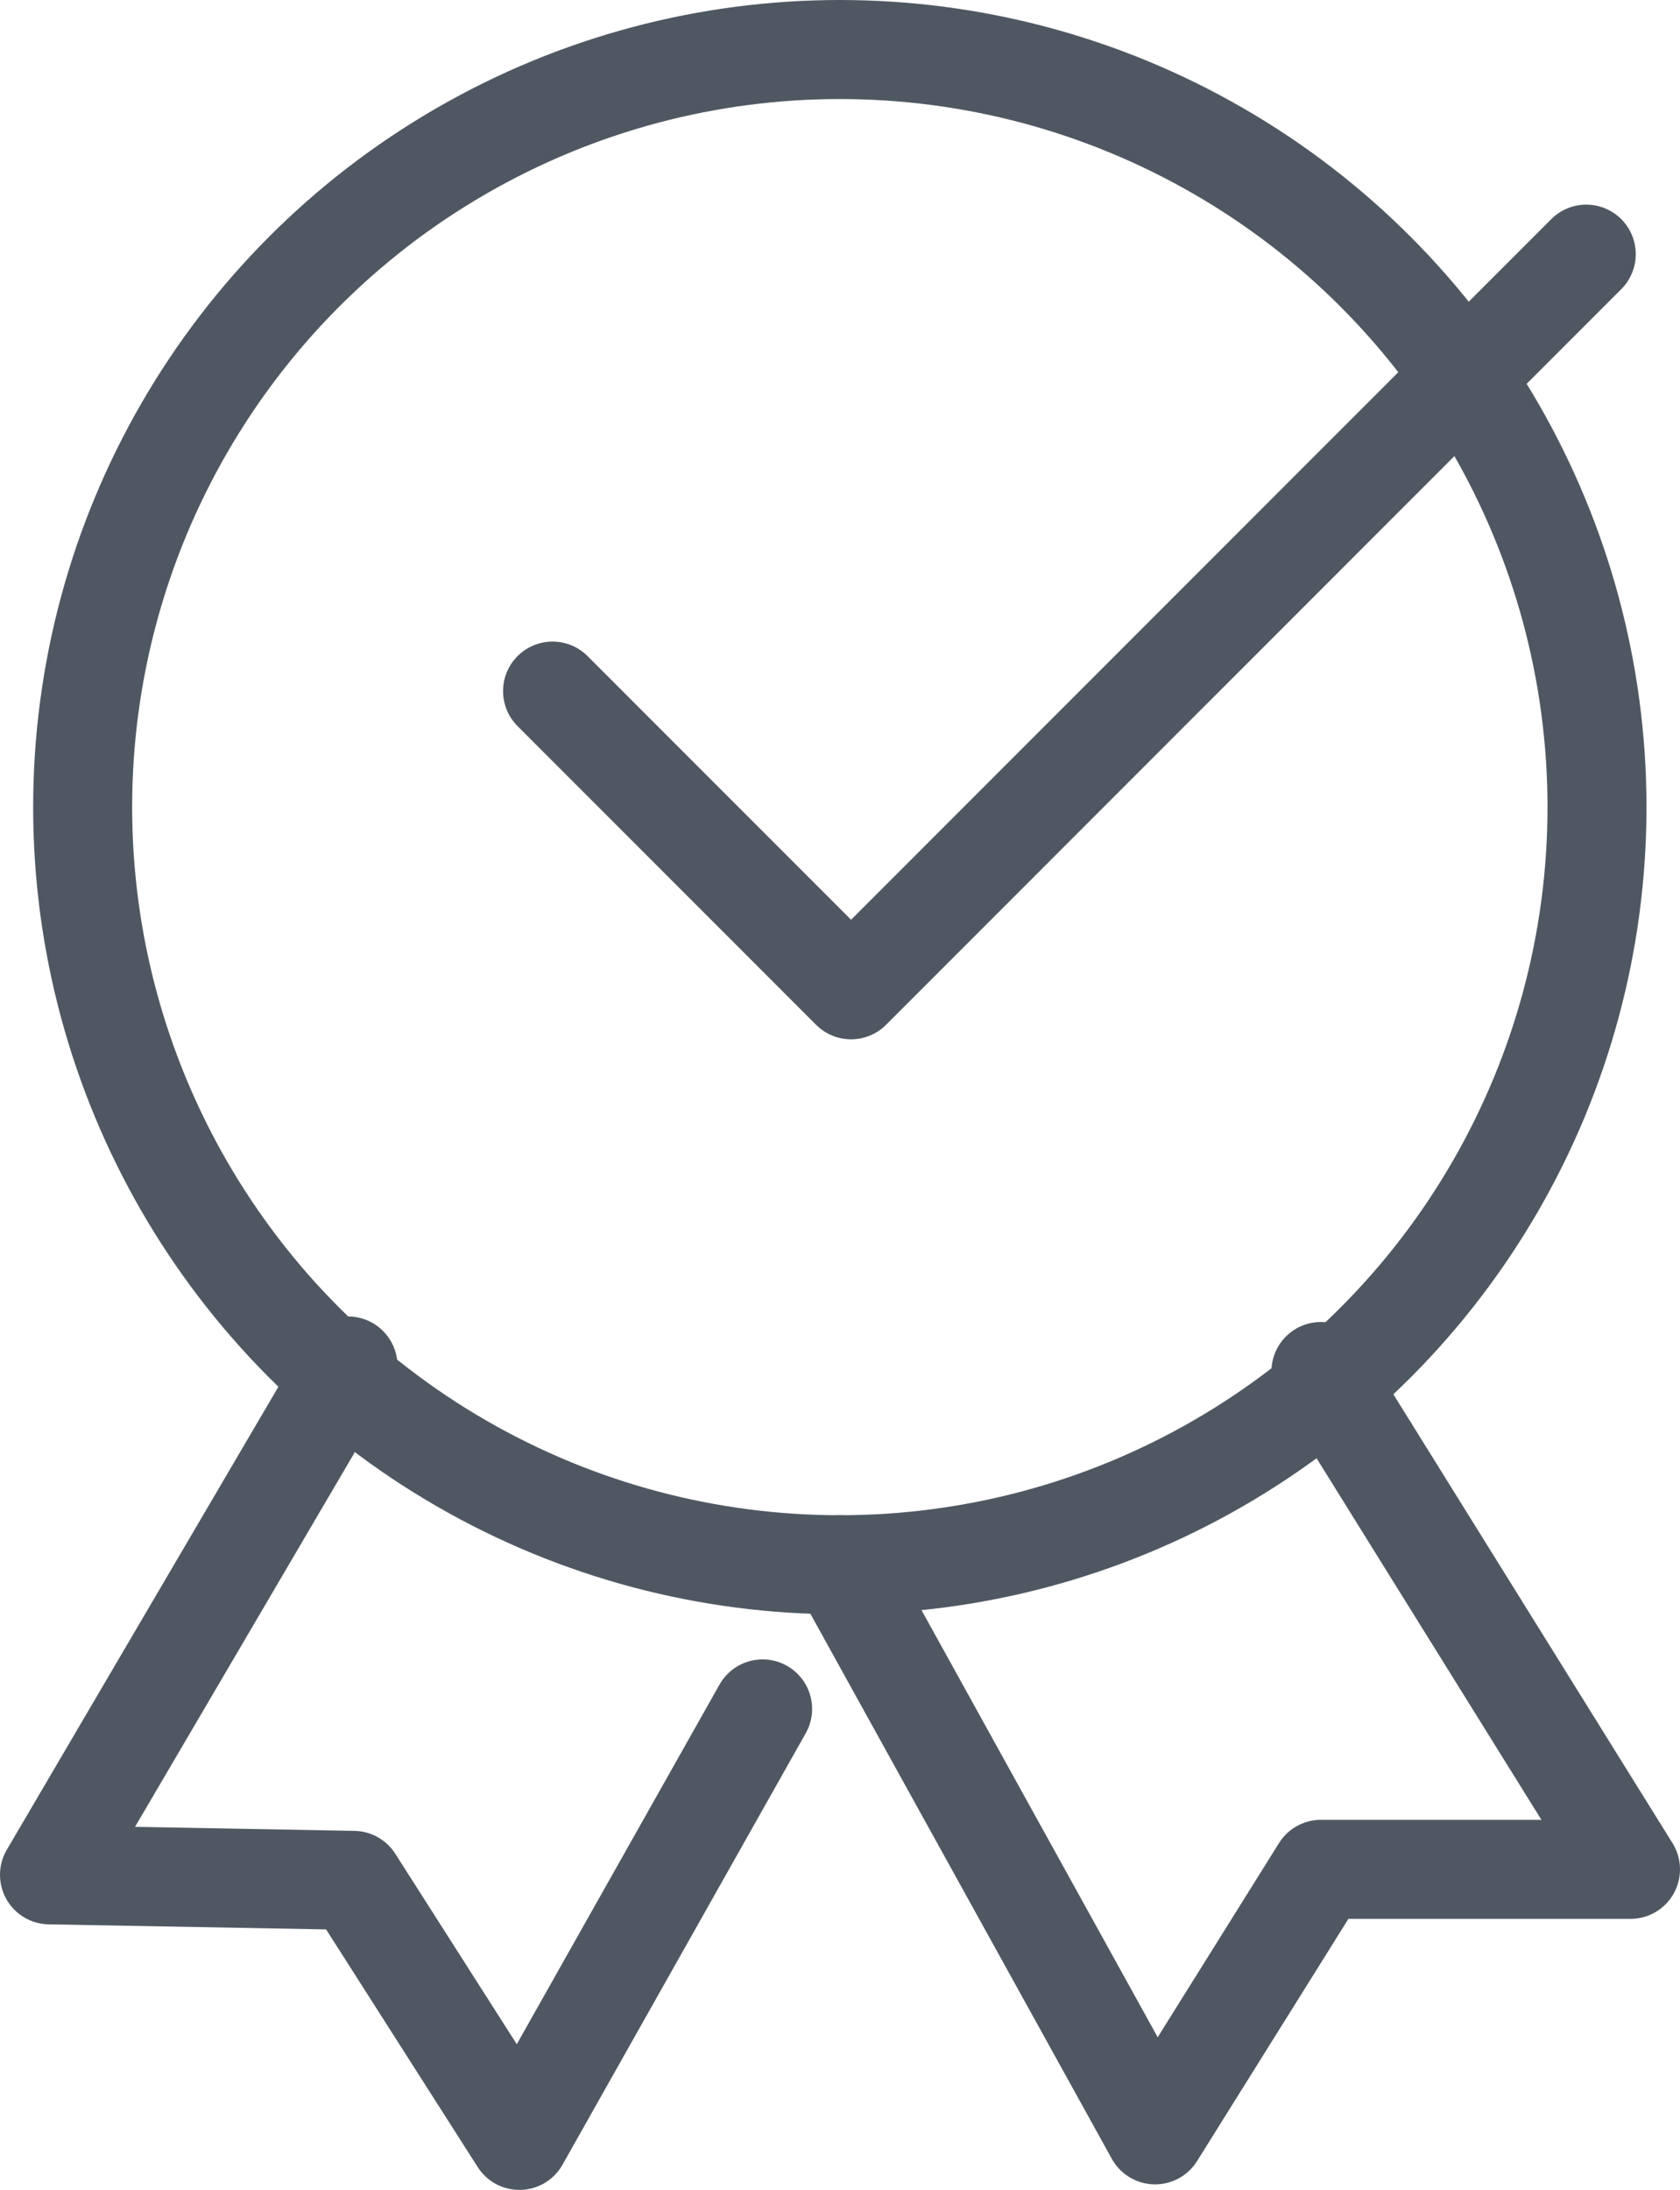 <svg xmlns="http://www.w3.org/2000/svg" width="33.943" height="44.218" viewBox="0 0 33.943 44.218">
    <g data-name="picto Qualité de service et proximité" transform="translate(1 1)">
        <circle data-name="Ellipse 7" cx="15.298" cy="15.298" r="15.298" transform="translate(.67)" style="fill:none;stroke:#4f5862;stroke-linecap:round;stroke-linejoin:round;stroke-miterlimit:10;stroke-width:2px"/>
        <path data-name="Tracé 118" d="m31.107 21.616 6.031 6.031 14.854-14.854" transform="translate(-20.943 -8.661)" style="fill:none;stroke:#4f5862;stroke-linecap:round;stroke-linejoin:round;stroke-miterlimit:10;stroke-width:2px"/>
        <path data-name="Tracé 119" d="M6.877 79.634.846 89.909l6.143.112 3.351 5.25 4.914-8.712" transform="translate(-.846 -53.052)" style="fill:none;stroke:#4f5862;stroke-linecap:round;stroke-linejoin:round;stroke-miterlimit:10;stroke-width:2px"/>
        <path data-name="Tracé 120" d="m48.39 83.869 6.369 11.51 3.351-5.361h6.254l-6.255-10.052" transform="translate(-32.421 -53.272)" style="fill:none;stroke:#4f5862;stroke-linecap:round;stroke-linejoin:round;stroke-miterlimit:10;stroke-width:2px"/>
    </g>
</svg>
